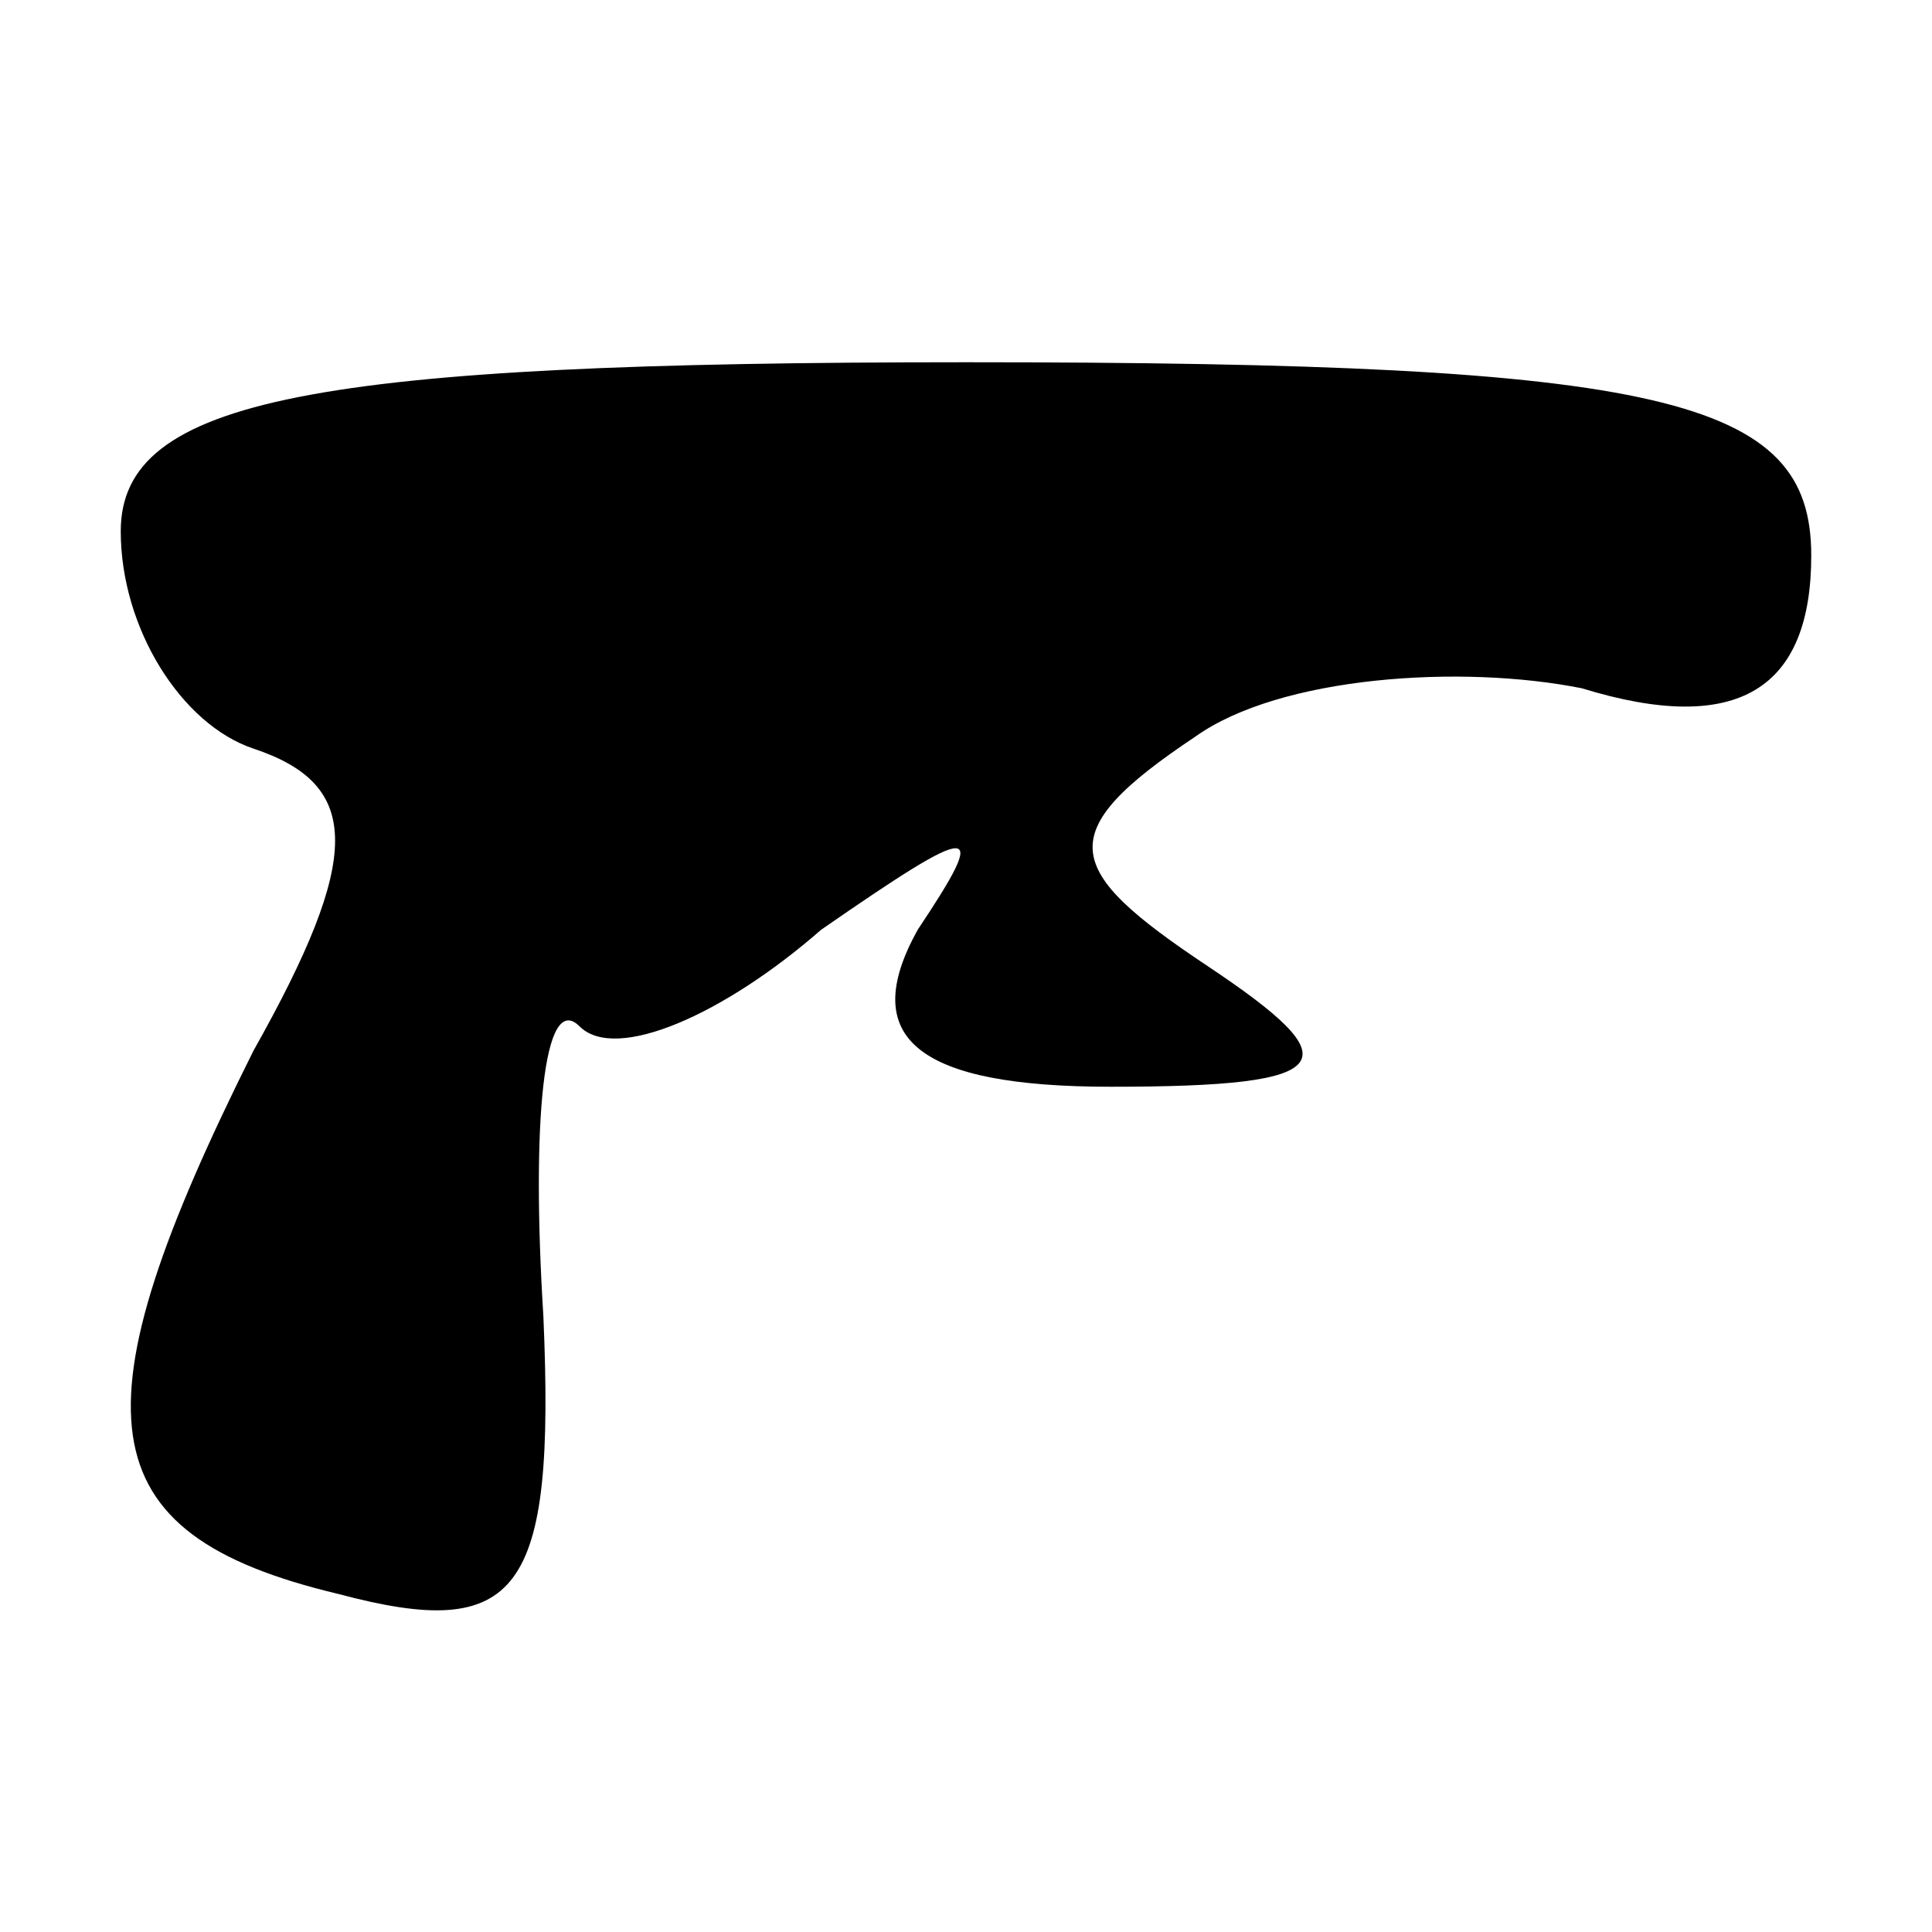 <?xml version="1.0" standalone="no"?>
<!DOCTYPE svg PUBLIC "-//W3C//DTD SVG 20010904//EN"
 "http://www.w3.org/TR/2001/REC-SVG-20010904/DTD/svg10.dtd">
<svg version="1.0" xmlns="http://www.w3.org/2000/svg"
 width="16pt" height="16pt" viewBox="0 0 16 16"
 preserveAspectRatio="xMidYMid meet">

<g transform="translate(0,16) scale(0.1,-0.1)"
fill="#000000" stroke="none">
<path d="M10 116 c0 -8 5 -16 11 -18 9 -3 9 -9 0 -25 -15 -30 -14 -40 7 -45
15 -4 18 0 17 23 -1 16 0 27 3 24 3 -3 12 1 20 8 13 9 14 9 8 0 -5 -9 0 -13
16 -13 19 0 20 2 8 10 -12 8 -13 11 -1 19 7 5 22 6 32 4 13 -4 19 0 19 11 0
13 -12 16 -70 16 -54 0 -70 -3 -70 -14z"/>
</g>
</svg>
